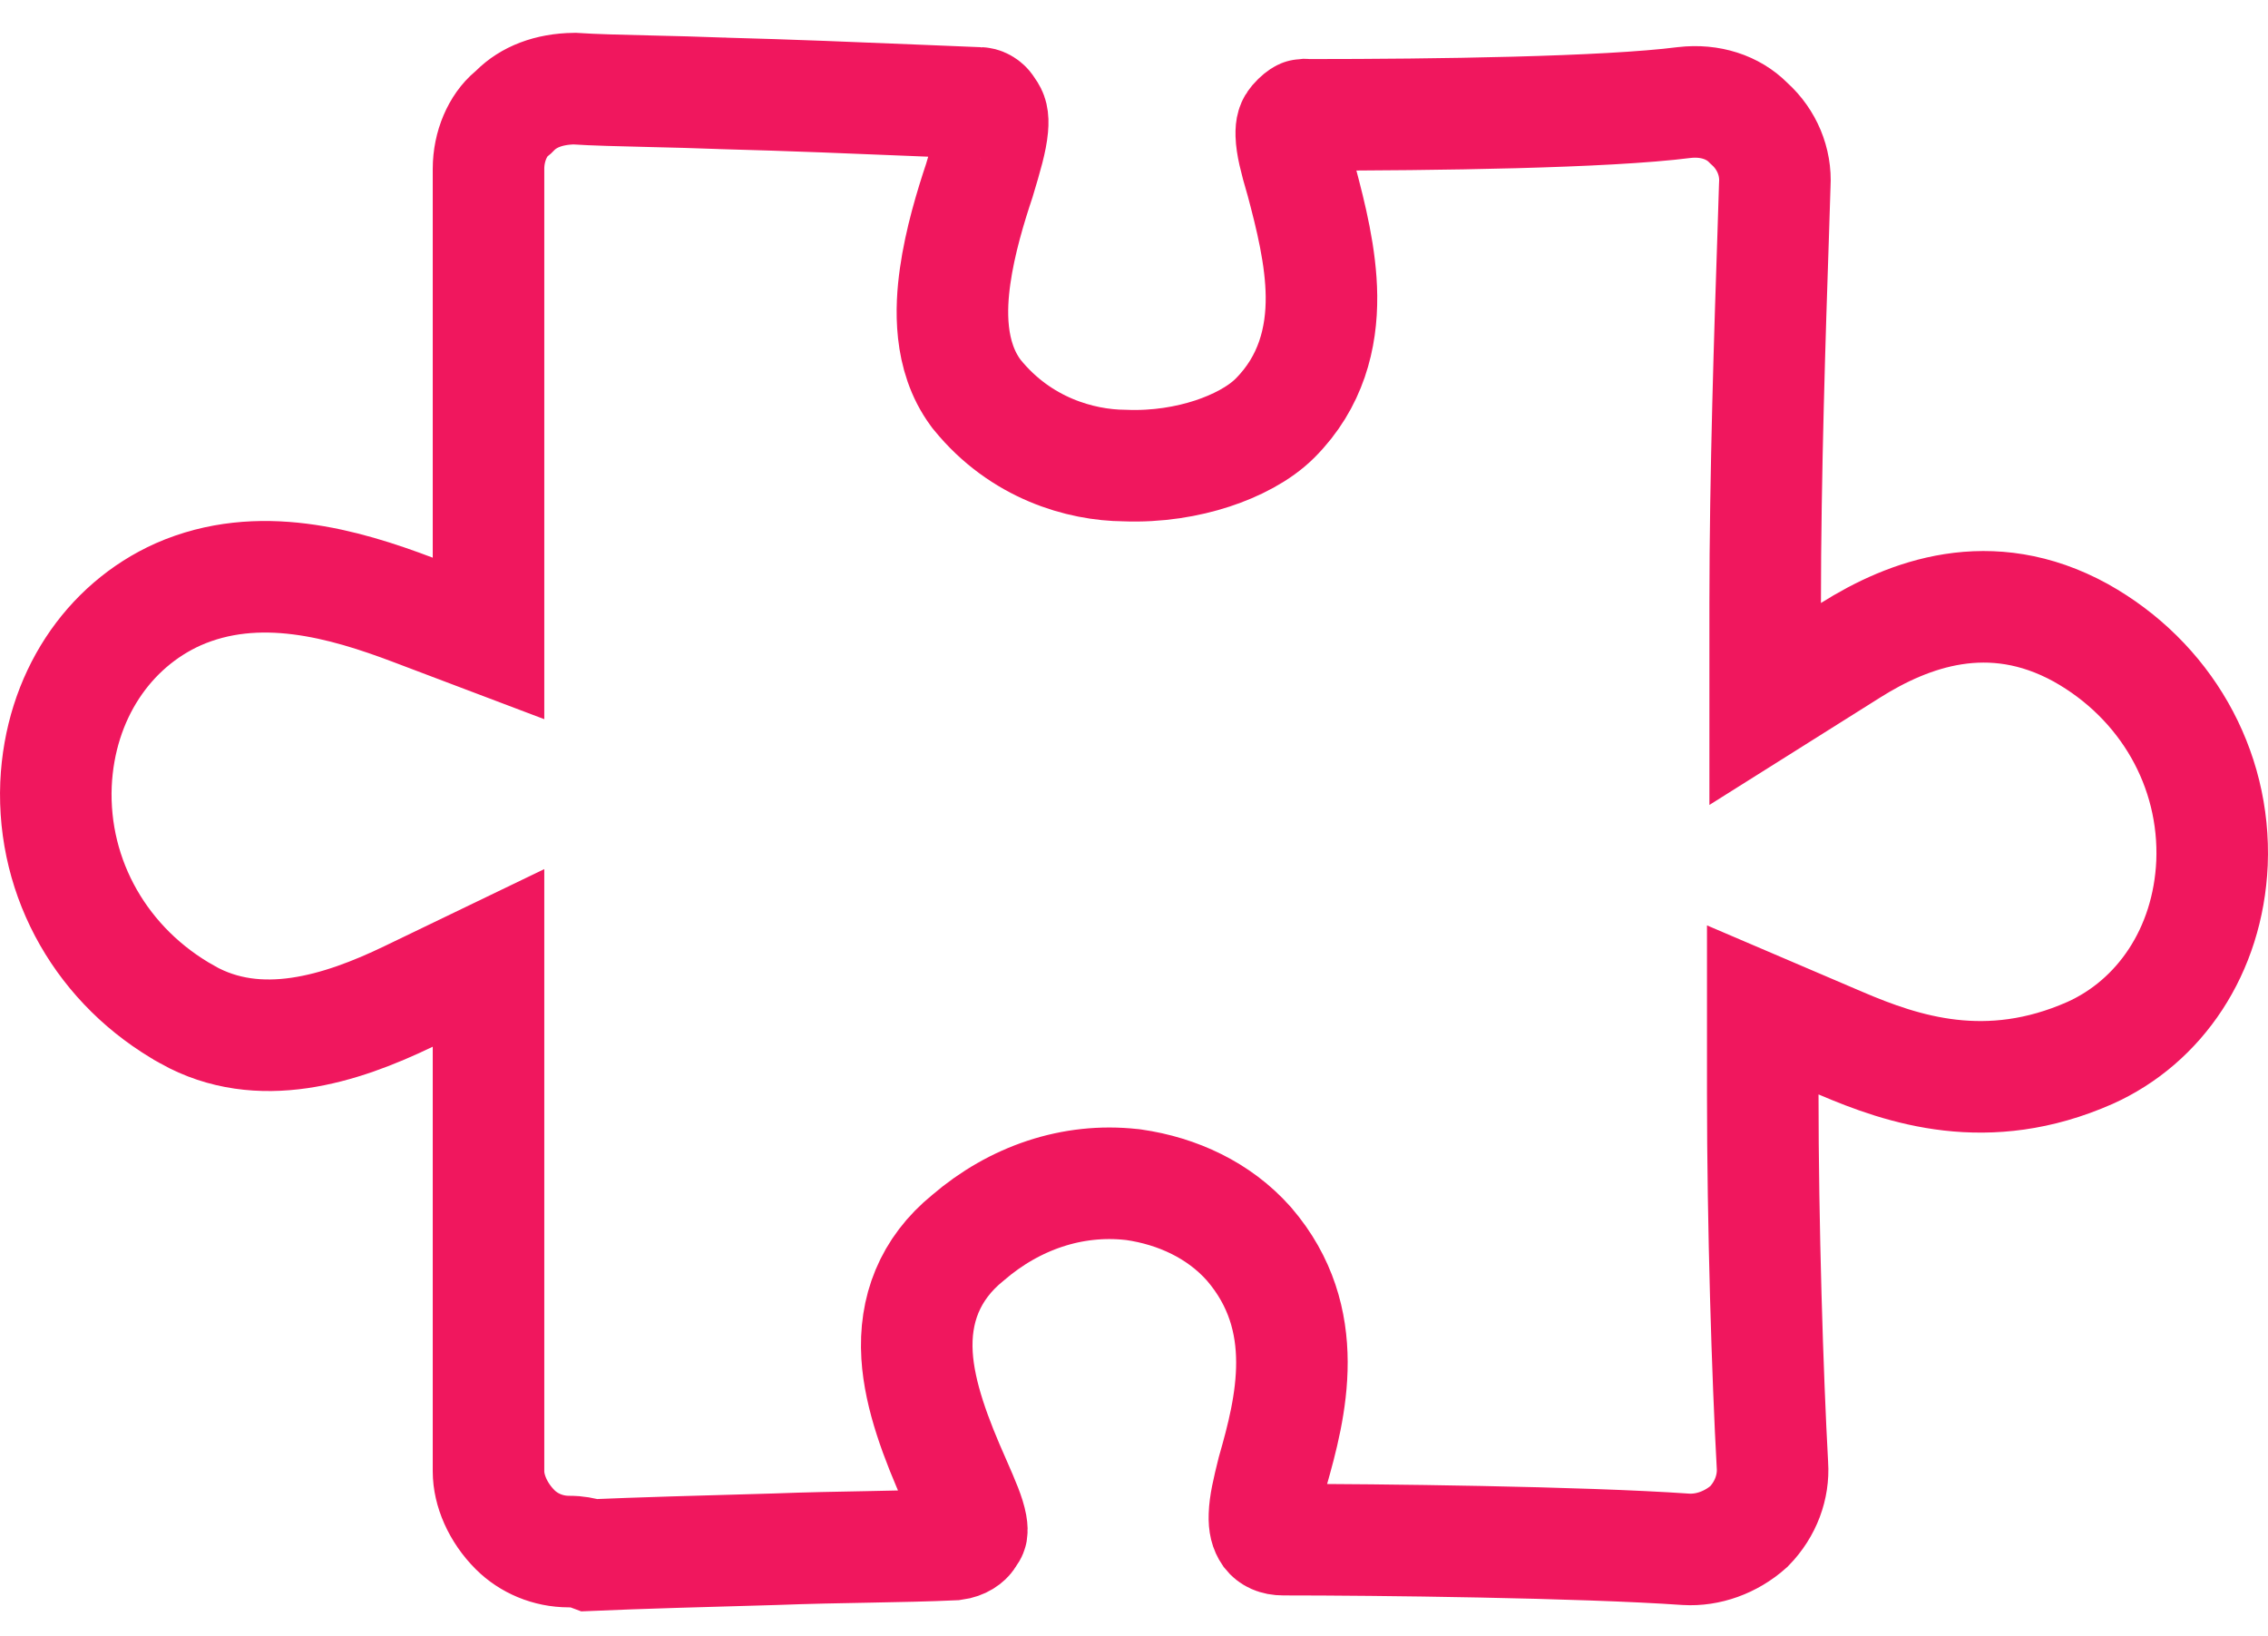 <?xml version="1.0" encoding="UTF-8"?> <svg xmlns="http://www.w3.org/2000/svg" width="61" height="44" viewBox="0 0 61 44" fill="none"><path d="M13.139 28.147V25.759L10.987 26.796C9.151 27.681 6.969 28.364 5.045 27.288L5.043 27.286C2.757 26.013 1.402 23.648 1.506 21.09C1.612 18.728 2.911 16.824 4.793 15.982C6.952 15.031 9.253 15.697 11.107 16.399L13.139 17.168L13.139 14.996V4.539C13.139 3.932 13.39 3.366 13.755 3.062L13.807 3.019L13.855 2.971C14.215 2.612 14.749 2.393 15.447 2.383C15.968 2.418 16.699 2.435 17.5 2.454C18.12 2.469 18.781 2.484 19.419 2.51L19.429 2.51L19.439 2.511C21.208 2.557 23.14 2.637 24.712 2.702C25.3 2.727 25.837 2.749 26.297 2.767L26.326 2.768H26.355C26.369 2.768 26.407 2.773 26.456 2.8C26.504 2.827 26.54 2.864 26.562 2.898L26.586 2.937L26.613 2.975C26.672 3.057 26.718 3.152 26.693 3.425C26.662 3.767 26.543 4.177 26.339 4.856C26.109 5.545 25.82 6.492 25.689 7.426C25.57 8.271 25.507 9.564 26.239 10.56L26.261 10.59L26.284 10.618C27.456 12.058 29.066 12.51 30.24 12.519C31.13 12.555 31.942 12.413 32.606 12.196C33.237 11.989 33.867 11.669 34.291 11.246C35.267 10.271 35.553 9.08 35.542 7.965C35.532 6.908 35.255 5.805 35.002 4.858L34.997 4.84L34.991 4.821C34.825 4.258 34.739 3.904 34.73 3.625C34.724 3.413 34.763 3.338 34.823 3.267C34.919 3.157 34.99 3.109 35.026 3.091C35.042 3.083 35.05 3.081 35.051 3.081L35.051 3.081C35.053 3.081 35.059 3.08 35.074 3.081L35.149 3.088H35.223C38.592 3.088 43.19 3.027 45.302 2.757C45.997 2.677 46.612 2.888 47.016 3.292L47.039 3.315L47.063 3.337C47.518 3.752 47.772 4.347 47.735 4.964L47.734 4.986L47.733 5.007C47.722 5.37 47.708 5.819 47.691 6.335C47.608 8.8 47.476 12.795 47.476 16.215V18.93L49.774 17.485C51.325 16.51 53.522 15.675 55.961 17.014C58.244 18.288 59.598 20.652 59.494 23.208C59.388 25.57 58.089 27.474 56.207 28.316C53.452 29.531 51.19 28.774 49.502 28.051L47.411 27.157V29.43C47.411 32.922 47.541 37.055 47.671 39.393L47.671 39.393L47.672 39.403C47.708 39.98 47.497 40.578 47.039 41.048C46.554 41.48 45.933 41.697 45.347 41.662C42.523 41.466 37.019 41.402 34.517 41.402C34.301 41.402 34.19 41.332 34.119 41.244C34.042 41.13 34 40.997 34.008 40.753C34.017 40.45 34.097 40.103 34.23 39.57C34.722 37.851 35.328 35.472 33.598 33.457L33.589 33.447L33.58 33.437C32.79 32.549 31.673 32.028 30.487 31.858L30.464 31.855L30.44 31.853C28.836 31.675 27.28 32.215 26.038 33.281C24.999 34.122 24.59 35.228 24.665 36.45C24.731 37.531 25.175 38.695 25.69 39.852C25.939 40.421 26.075 40.737 26.125 41.008C26.145 41.117 26.139 41.169 26.136 41.185C26.135 41.193 26.132 41.214 26.099 41.259L26.072 41.297L26.048 41.336C26.012 41.392 25.896 41.503 25.658 41.534C24.945 41.567 24.181 41.581 23.355 41.597C22.576 41.611 21.743 41.626 20.844 41.66C18.949 41.712 17.118 41.765 15.871 41.819C15.739 41.77 15.636 41.752 15.592 41.745C15.491 41.728 15.409 41.725 15.375 41.724C15.34 41.723 15.308 41.723 15.303 41.723H15.302C14.736 41.723 14.217 41.496 13.855 41.135C13.387 40.667 13.139 40.073 13.139 39.566V28.147Z" stroke="#F0175E" stroke-width="3"></path></svg> 